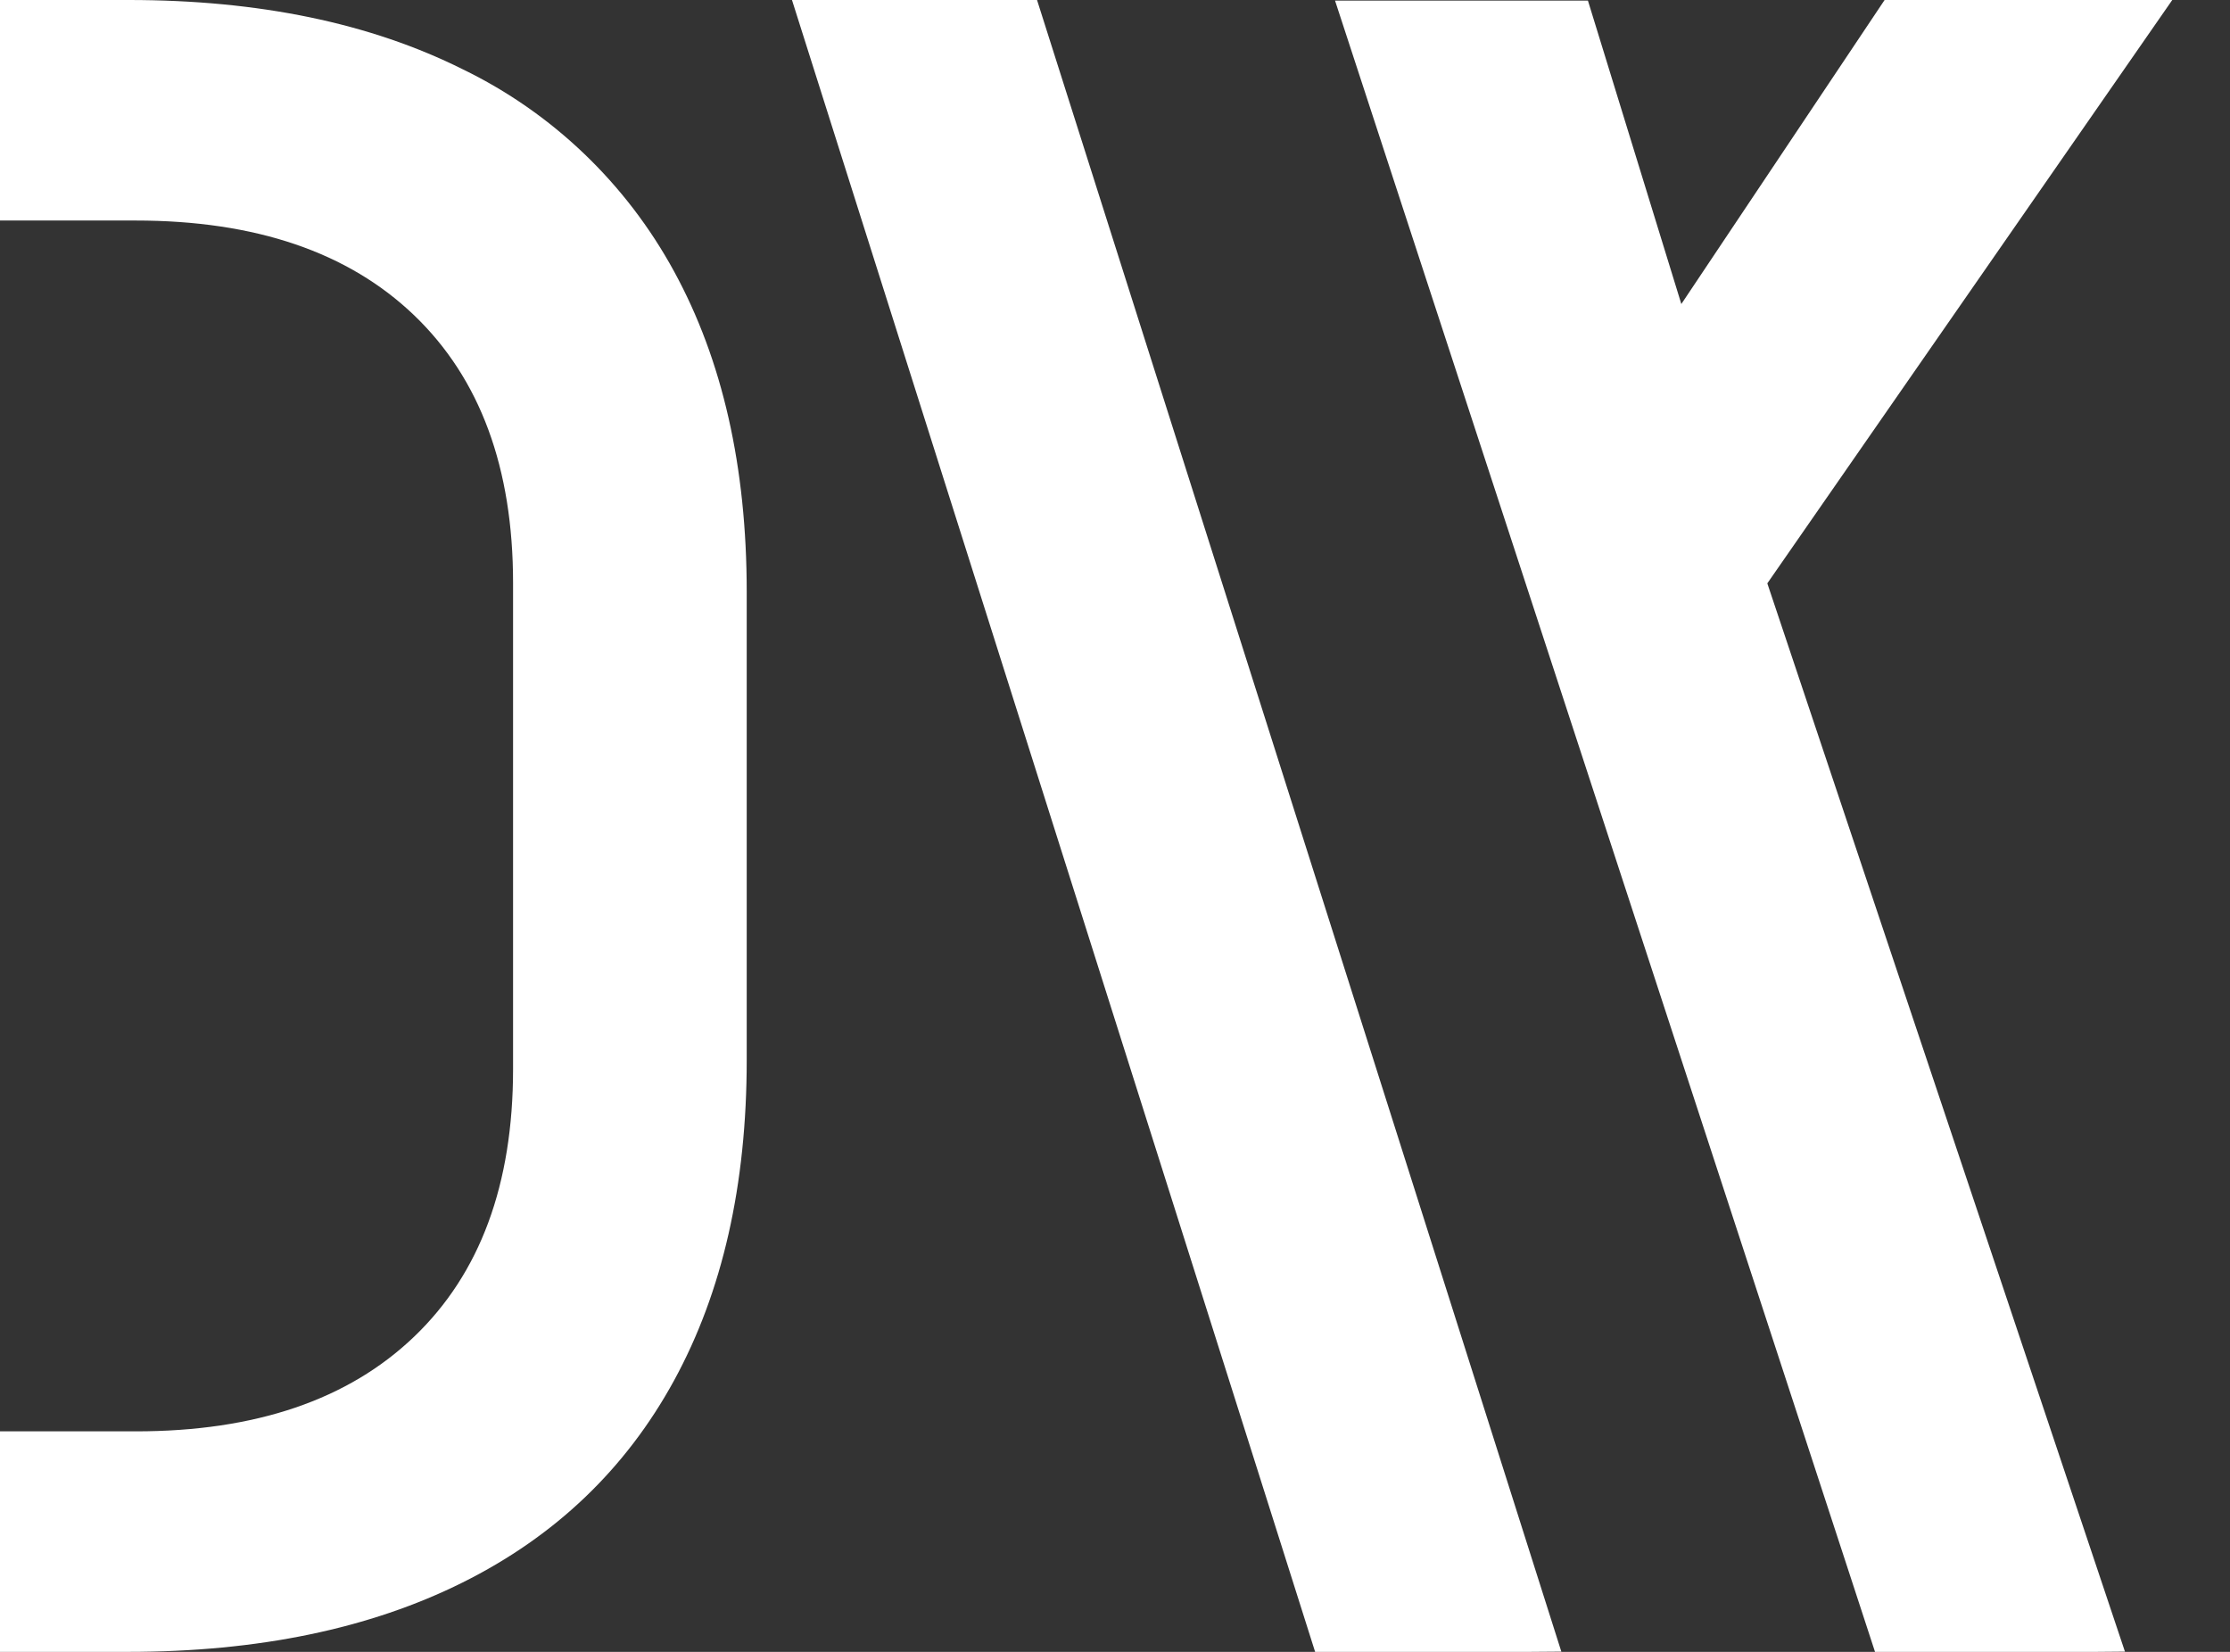 <svg width="27" height="20" viewBox="0 0 27 20" fill="none" xmlns="http://www.w3.org/2000/svg">
<rect x="0" y="0" width="27" height="20" fill="#333333" stroke="none"/>
<path d="M8.162 3.287C7.581 2.22 6.686 1.364 5.603 0.839C4.484 0.28 3.136 0 1.558 0H0V2.67H1.641C3.093 2.67 4.217 3.053 5.015 3.818C5.813 4.584 6.212 5.664 6.212 7.058V12.944C6.212 14.339 5.813 15.419 5.015 16.183C4.217 16.948 3.092 17.331 1.641 17.33H0V20H1.548C3.126 20 4.476 19.72 5.599 19.161C6.722 18.602 7.576 17.786 8.162 16.713C8.748 15.64 9.041 14.347 9.041 12.834V7.166C9.041 5.653 8.748 4.36 8.162 3.287Z" fill="white"/>
<path d="M12.556 0H9.589L15.923 20H18.516L18.904 19.997L12.556 0Z" fill="white"/>
<path d="M21.398 7.063L25.728 19.997L25.378 20H22.702L19.409 9.929L18.348 6.685L16.164 0.007H19.226L20.357 3.681L22.818 0H26.301L21.398 7.063Z" fill="white"/>
</svg>
